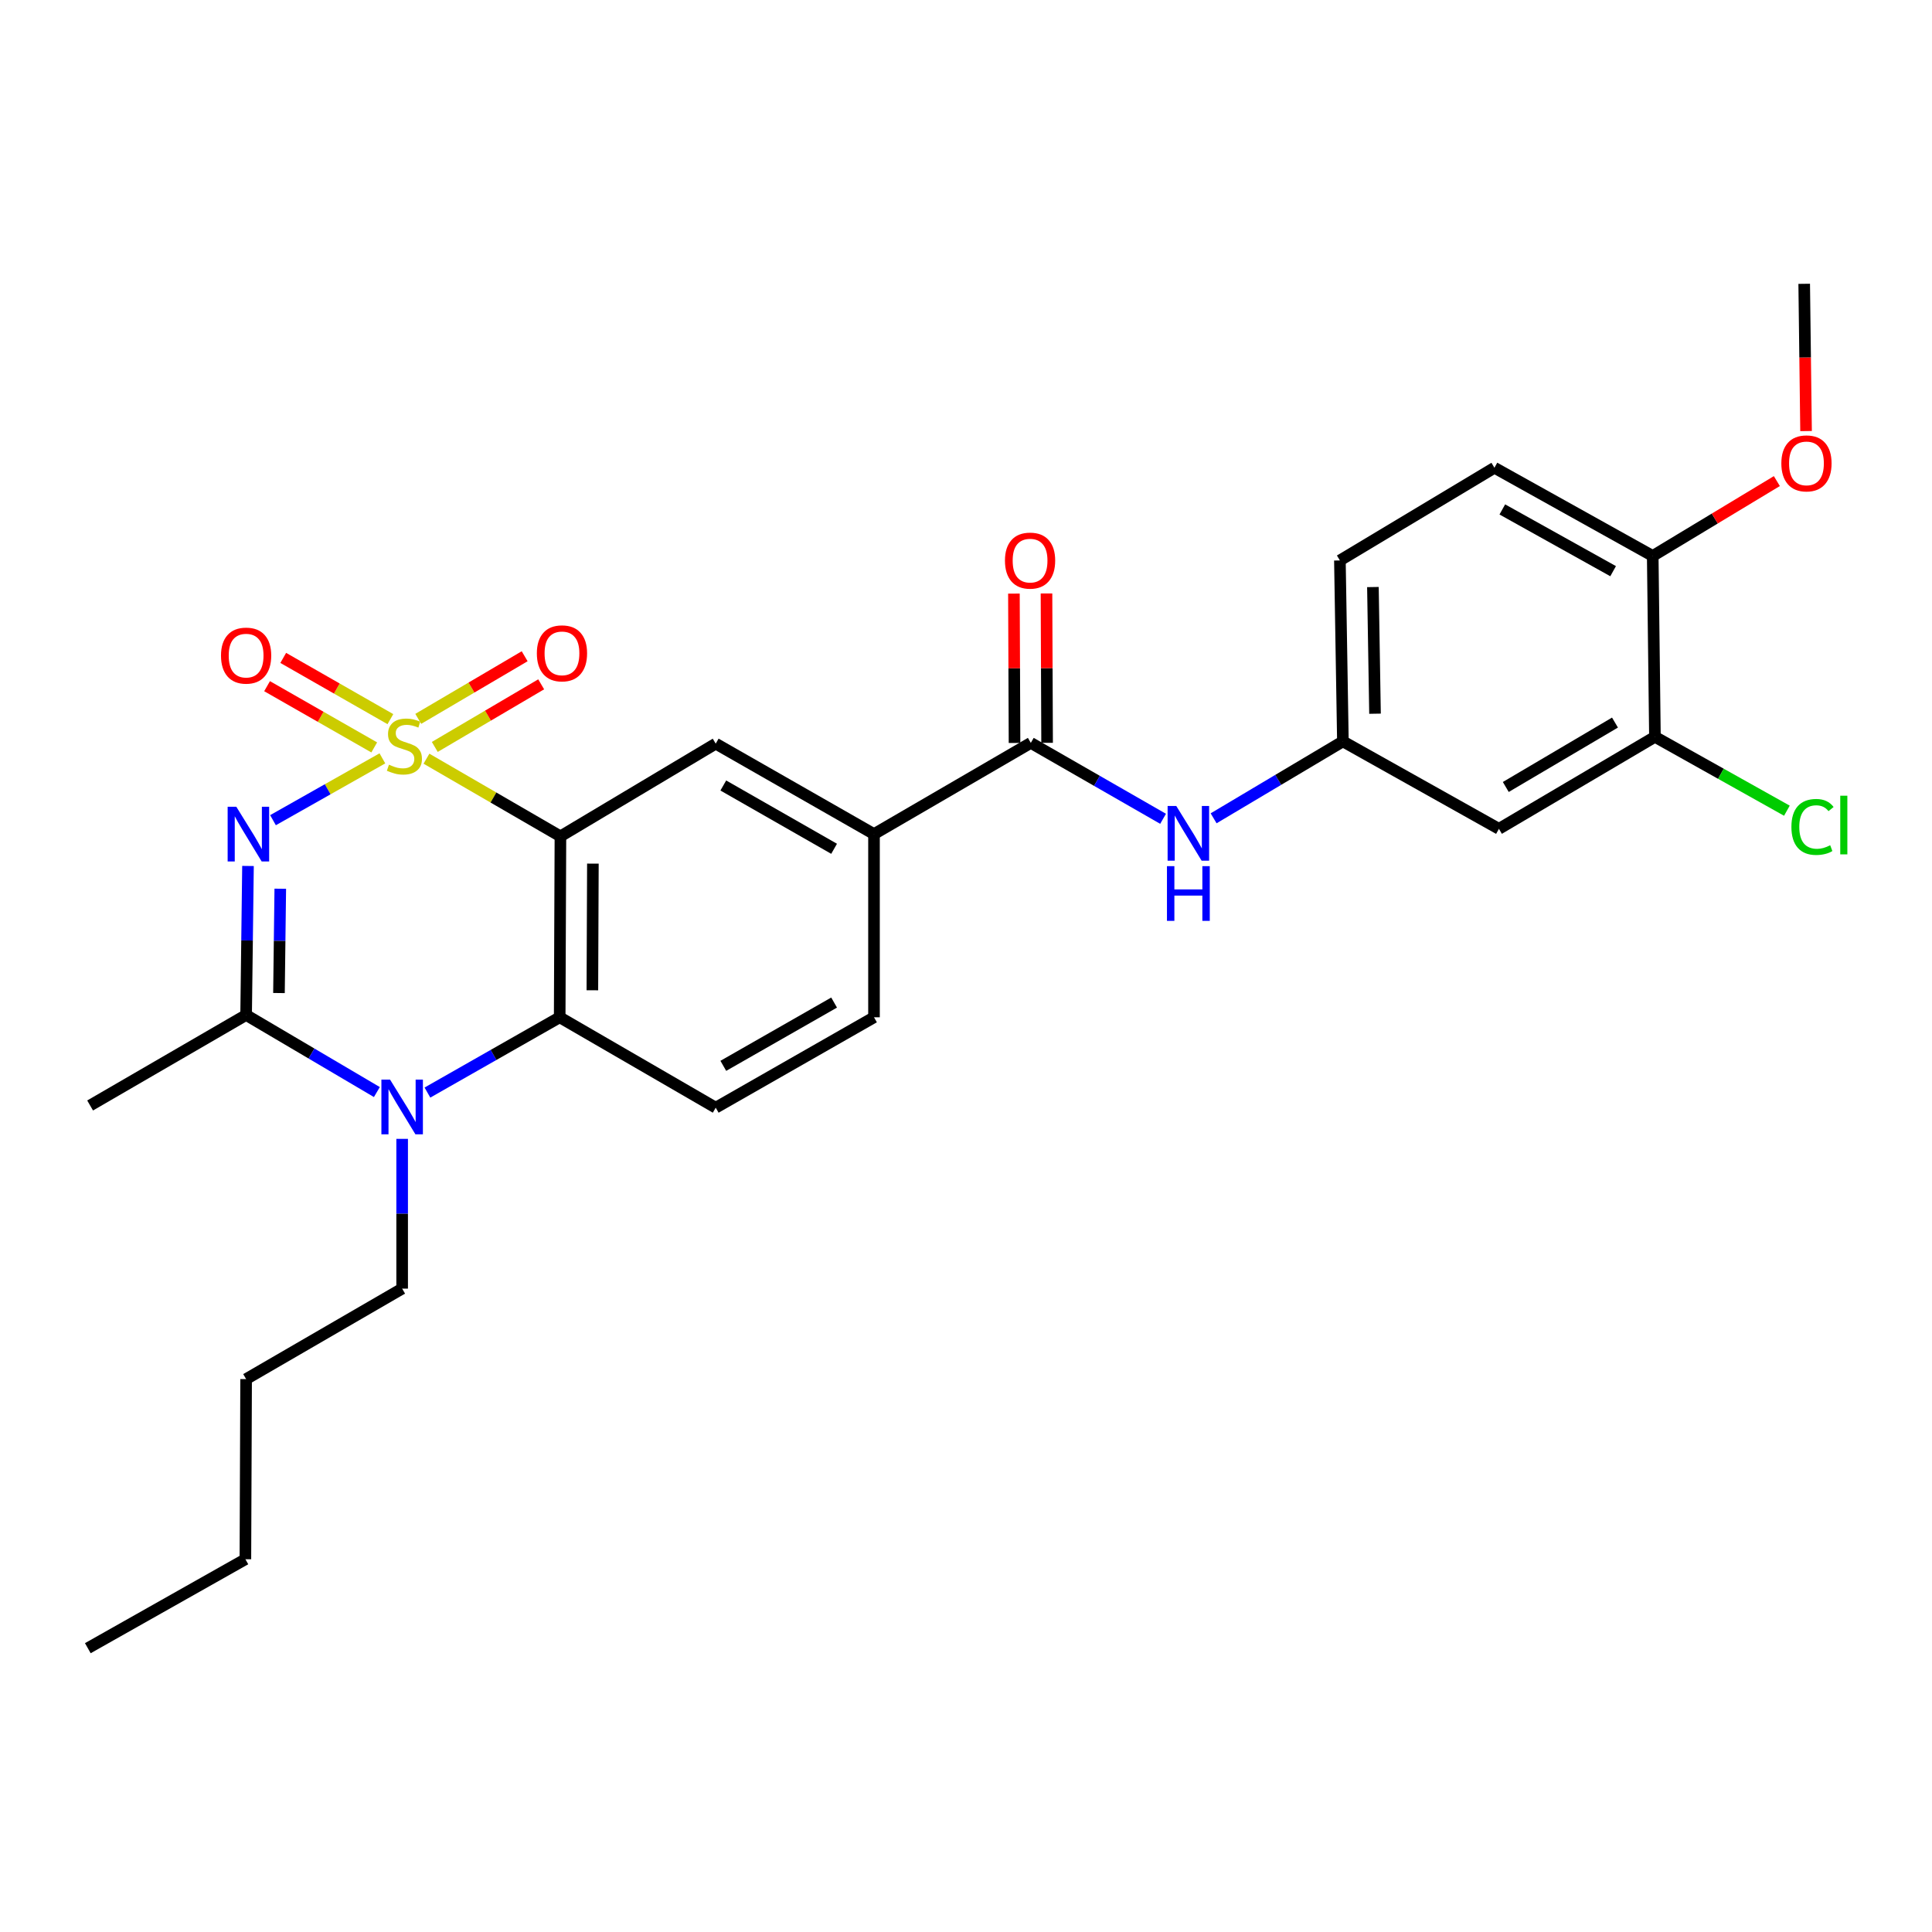<?xml version='1.0' encoding='iso-8859-1'?>
<svg version='1.1' baseProfile='full'
              xmlns='http://www.w3.org/2000/svg'
                      xmlns:rdkit='http://www.rdkit.org/xml'
                      xmlns:xlink='http://www.w3.org/1999/xlink'
                  xml:space='preserve'
width='1000px' height='1000px' viewBox='0 0 1000 1000'>
<!-- END OF HEADER -->
<rect style='opacity:1.0;fill:#FFFFFF;stroke:none' width='1000' height='1000' x='0' y='0'> </rect>
<path class='bond-0' d='M 197.924,392.523 L 169.612,408.525' style='fill:none;fill-rule:evenodd;stroke:#CCCC00;stroke-width:6px;stroke-linecap:butt;stroke-linejoin:miter;stroke-opacity:1' />
<path class='bond-0' d='M 169.612,408.525 L 141.3,424.526' style='fill:none;fill-rule:evenodd;stroke:#0000FF;stroke-width:6px;stroke-linecap:butt;stroke-linejoin:miter;stroke-opacity:1' />
<path class='bond-1' d='M 220.736,392.697 L 255.407,412.795' style='fill:none;fill-rule:evenodd;stroke:#CCCC00;stroke-width:6px;stroke-linecap:butt;stroke-linejoin:miter;stroke-opacity:1' />
<path class='bond-1' d='M 255.407,412.795 L 290.077,432.892' style='fill:none;fill-rule:evenodd;stroke:#000000;stroke-width:6px;stroke-linecap:butt;stroke-linejoin:miter;stroke-opacity:1' />
<path class='bond-8' d='M 202.066,372.225 L 174.333,356.378' style='fill:none;fill-rule:evenodd;stroke:#CCCC00;stroke-width:6px;stroke-linecap:butt;stroke-linejoin:miter;stroke-opacity:1' />
<path class='bond-8' d='M 174.333,356.378 L 146.601,340.53' style='fill:none;fill-rule:evenodd;stroke:#FF0000;stroke-width:6px;stroke-linecap:butt;stroke-linejoin:miter;stroke-opacity:1' />
<path class='bond-8' d='M 193.701,386.863 L 165.969,371.015' style='fill:none;fill-rule:evenodd;stroke:#CCCC00;stroke-width:6px;stroke-linecap:butt;stroke-linejoin:miter;stroke-opacity:1' />
<path class='bond-8' d='M 165.969,371.015 L 138.236,355.167' style='fill:none;fill-rule:evenodd;stroke:#FF0000;stroke-width:6px;stroke-linecap:butt;stroke-linejoin:miter;stroke-opacity:1' />
<path class='bond-9' d='M 225.044,386.61 L 252.579,370.406' style='fill:none;fill-rule:evenodd;stroke:#CCCC00;stroke-width:6px;stroke-linecap:butt;stroke-linejoin:miter;stroke-opacity:1' />
<path class='bond-9' d='M 252.579,370.406 L 280.115,354.201' style='fill:none;fill-rule:evenodd;stroke:#FF0000;stroke-width:6px;stroke-linecap:butt;stroke-linejoin:miter;stroke-opacity:1' />
<path class='bond-9' d='M 216.493,372.08 L 244.029,355.876' style='fill:none;fill-rule:evenodd;stroke:#CCCC00;stroke-width:6px;stroke-linecap:butt;stroke-linejoin:miter;stroke-opacity:1' />
<path class='bond-9' d='M 244.029,355.876 L 271.564,339.672' style='fill:none;fill-rule:evenodd;stroke:#FF0000;stroke-width:6px;stroke-linecap:butt;stroke-linejoin:miter;stroke-opacity:1' />
<path class='bond-2' d='M 128.361,448.223 L 127.875,486.788' style='fill:none;fill-rule:evenodd;stroke:#0000FF;stroke-width:6px;stroke-linecap:butt;stroke-linejoin:miter;stroke-opacity:1' />
<path class='bond-2' d='M 127.875,486.788 L 127.389,525.354' style='fill:none;fill-rule:evenodd;stroke:#000000;stroke-width:6px;stroke-linecap:butt;stroke-linejoin:miter;stroke-opacity:1' />
<path class='bond-2' d='M 145.073,460.005 L 144.732,487.001' style='fill:none;fill-rule:evenodd;stroke:#0000FF;stroke-width:6px;stroke-linecap:butt;stroke-linejoin:miter;stroke-opacity:1' />
<path class='bond-2' d='M 144.732,487.001 L 144.392,513.997' style='fill:none;fill-rule:evenodd;stroke:#000000;stroke-width:6px;stroke-linecap:butt;stroke-linejoin:miter;stroke-opacity:1' />
<path class='bond-4' d='M 290.077,432.892 L 289.693,526.543' style='fill:none;fill-rule:evenodd;stroke:#000000;stroke-width:6px;stroke-linecap:butt;stroke-linejoin:miter;stroke-opacity:1' />
<path class='bond-4' d='M 306.878,447.009 L 306.609,512.565' style='fill:none;fill-rule:evenodd;stroke:#000000;stroke-width:6px;stroke-linecap:butt;stroke-linejoin:miter;stroke-opacity:1' />
<path class='bond-5' d='M 290.077,432.892 L 370.456,384.91' style='fill:none;fill-rule:evenodd;stroke:#000000;stroke-width:6px;stroke-linecap:butt;stroke-linejoin:miter;stroke-opacity:1' />
<path class='bond-22' d='M 127.389,525.354 L 46.644,572.193' style='fill:none;fill-rule:evenodd;stroke:#000000;stroke-width:6px;stroke-linecap:butt;stroke-linejoin:miter;stroke-opacity:1' />
<path class='bond-28' d='M 127.389,525.354 L 161.228,545.301' style='fill:none;fill-rule:evenodd;stroke:#000000;stroke-width:6px;stroke-linecap:butt;stroke-linejoin:miter;stroke-opacity:1' />
<path class='bond-28' d='M 161.228,545.301 L 195.068,565.249' style='fill:none;fill-rule:evenodd;stroke:#0000FF;stroke-width:6px;stroke-linecap:butt;stroke-linejoin:miter;stroke-opacity:1' />
<path class='bond-3' d='M 221.238,565.512 L 255.465,546.028' style='fill:none;fill-rule:evenodd;stroke:#0000FF;stroke-width:6px;stroke-linecap:butt;stroke-linejoin:miter;stroke-opacity:1' />
<path class='bond-3' d='M 255.465,546.028 L 289.693,526.543' style='fill:none;fill-rule:evenodd;stroke:#000000;stroke-width:6px;stroke-linecap:butt;stroke-linejoin:miter;stroke-opacity:1' />
<path class='bond-20' d='M 208.152,589.472 L 208.152,628.23' style='fill:none;fill-rule:evenodd;stroke:#0000FF;stroke-width:6px;stroke-linecap:butt;stroke-linejoin:miter;stroke-opacity:1' />
<path class='bond-20' d='M 208.152,628.23 L 208.152,666.987' style='fill:none;fill-rule:evenodd;stroke:#000000;stroke-width:6px;stroke-linecap:butt;stroke-linejoin:miter;stroke-opacity:1' />
<path class='bond-11' d='M 289.693,526.543 L 370.456,573.336' style='fill:none;fill-rule:evenodd;stroke:#000000;stroke-width:6px;stroke-linecap:butt;stroke-linejoin:miter;stroke-opacity:1' />
<path class='bond-7' d='M 370.456,384.91 L 452.381,431.722' style='fill:none;fill-rule:evenodd;stroke:#000000;stroke-width:6px;stroke-linecap:butt;stroke-linejoin:miter;stroke-opacity:1' />
<path class='bond-7' d='M 374.381,406.57 L 431.728,439.338' style='fill:none;fill-rule:evenodd;stroke:#000000;stroke-width:6px;stroke-linecap:butt;stroke-linejoin:miter;stroke-opacity:1' />
<path class='bond-6' d='M 533.547,384.517 L 452.381,431.722' style='fill:none;fill-rule:evenodd;stroke:#000000;stroke-width:6px;stroke-linecap:butt;stroke-linejoin:miter;stroke-opacity:1' />
<path class='bond-10' d='M 533.547,384.517 L 567.777,404.165' style='fill:none;fill-rule:evenodd;stroke:#000000;stroke-width:6px;stroke-linecap:butt;stroke-linejoin:miter;stroke-opacity:1' />
<path class='bond-10' d='M 567.777,404.165 L 602.006,423.814' style='fill:none;fill-rule:evenodd;stroke:#0000FF;stroke-width:6px;stroke-linecap:butt;stroke-linejoin:miter;stroke-opacity:1' />
<path class='bond-16' d='M 541.976,384.482 L 541.819,345.829' style='fill:none;fill-rule:evenodd;stroke:#000000;stroke-width:6px;stroke-linecap:butt;stroke-linejoin:miter;stroke-opacity:1' />
<path class='bond-16' d='M 541.819,345.829 L 541.662,307.175' style='fill:none;fill-rule:evenodd;stroke:#FF0000;stroke-width:6px;stroke-linecap:butt;stroke-linejoin:miter;stroke-opacity:1' />
<path class='bond-16' d='M 525.118,384.551 L 524.961,345.897' style='fill:none;fill-rule:evenodd;stroke:#000000;stroke-width:6px;stroke-linecap:butt;stroke-linejoin:miter;stroke-opacity:1' />
<path class='bond-16' d='M 524.961,345.897 L 524.803,307.243' style='fill:none;fill-rule:evenodd;stroke:#FF0000;stroke-width:6px;stroke-linecap:butt;stroke-linejoin:miter;stroke-opacity:1' />
<path class='bond-17' d='M 452.381,431.722 L 452.381,526.543' style='fill:none;fill-rule:evenodd;stroke:#000000;stroke-width:6px;stroke-linecap:butt;stroke-linejoin:miter;stroke-opacity:1' />
<path class='bond-14' d='M 628.164,423.554 L 661.624,403.647' style='fill:none;fill-rule:evenodd;stroke:#0000FF;stroke-width:6px;stroke-linecap:butt;stroke-linejoin:miter;stroke-opacity:1' />
<path class='bond-14' d='M 661.624,403.647 L 695.083,383.739' style='fill:none;fill-rule:evenodd;stroke:#000000;stroke-width:6px;stroke-linecap:butt;stroke-linejoin:miter;stroke-opacity:1' />
<path class='bond-29' d='M 370.456,573.336 L 452.381,526.543' style='fill:none;fill-rule:evenodd;stroke:#000000;stroke-width:6px;stroke-linecap:butt;stroke-linejoin:miter;stroke-opacity:1' />
<path class='bond-29' d='M 374.383,551.678 L 431.731,518.923' style='fill:none;fill-rule:evenodd;stroke:#000000;stroke-width:6px;stroke-linecap:butt;stroke-linejoin:miter;stroke-opacity:1' />
<path class='bond-12' d='M 856.591,381.379 L 775.847,429.005' style='fill:none;fill-rule:evenodd;stroke:#000000;stroke-width:6px;stroke-linecap:butt;stroke-linejoin:miter;stroke-opacity:1' />
<path class='bond-12' d='M 835.914,374.002 L 779.393,407.34' style='fill:none;fill-rule:evenodd;stroke:#000000;stroke-width:6px;stroke-linecap:butt;stroke-linejoin:miter;stroke-opacity:1' />
<path class='bond-19' d='M 856.591,381.379 L 890.743,400.498' style='fill:none;fill-rule:evenodd;stroke:#000000;stroke-width:6px;stroke-linecap:butt;stroke-linejoin:miter;stroke-opacity:1' />
<path class='bond-19' d='M 890.743,400.498 L 924.894,419.617' style='fill:none;fill-rule:evenodd;stroke:#00CC00;stroke-width:6px;stroke-linecap:butt;stroke-linejoin:miter;stroke-opacity:1' />
<path class='bond-30' d='M 856.591,381.379 L 855.449,287.765' style='fill:none;fill-rule:evenodd;stroke:#000000;stroke-width:6px;stroke-linecap:butt;stroke-linejoin:miter;stroke-opacity:1' />
<path class='bond-13' d='M 775.847,429.005 L 695.083,383.739' style='fill:none;fill-rule:evenodd;stroke:#000000;stroke-width:6px;stroke-linecap:butt;stroke-linejoin:miter;stroke-opacity:1' />
<path class='bond-21' d='M 695.083,383.739 L 693.528,290.088' style='fill:none;fill-rule:evenodd;stroke:#000000;stroke-width:6px;stroke-linecap:butt;stroke-linejoin:miter;stroke-opacity:1' />
<path class='bond-21' d='M 711.707,369.412 L 710.618,303.856' style='fill:none;fill-rule:evenodd;stroke:#000000;stroke-width:6px;stroke-linecap:butt;stroke-linejoin:miter;stroke-opacity:1' />
<path class='bond-15' d='M 855.449,287.765 L 773.514,242.106' style='fill:none;fill-rule:evenodd;stroke:#000000;stroke-width:6px;stroke-linecap:butt;stroke-linejoin:miter;stroke-opacity:1' />
<path class='bond-15' d='M 834.952,295.643 L 777.598,263.682' style='fill:none;fill-rule:evenodd;stroke:#000000;stroke-width:6px;stroke-linecap:butt;stroke-linejoin:miter;stroke-opacity:1' />
<path class='bond-23' d='M 855.449,287.765 L 887.574,268.387' style='fill:none;fill-rule:evenodd;stroke:#000000;stroke-width:6px;stroke-linecap:butt;stroke-linejoin:miter;stroke-opacity:1' />
<path class='bond-23' d='M 887.574,268.387 L 919.699,249.008' style='fill:none;fill-rule:evenodd;stroke:#FF0000;stroke-width:6px;stroke-linecap:butt;stroke-linejoin:miter;stroke-opacity:1' />
<path class='bond-18' d='M 773.514,242.106 L 693.528,290.088' style='fill:none;fill-rule:evenodd;stroke:#000000;stroke-width:6px;stroke-linecap:butt;stroke-linejoin:miter;stroke-opacity:1' />
<path class='bond-25' d='M 208.152,666.987 L 127.389,713.817' style='fill:none;fill-rule:evenodd;stroke:#000000;stroke-width:6px;stroke-linecap:butt;stroke-linejoin:miter;stroke-opacity:1' />
<path class='bond-24' d='M 934.813,223.123 L 934.332,185.011' style='fill:none;fill-rule:evenodd;stroke:#FF0000;stroke-width:6px;stroke-linecap:butt;stroke-linejoin:miter;stroke-opacity:1' />
<path class='bond-24' d='M 934.332,185.011 L 933.852,146.9' style='fill:none;fill-rule:evenodd;stroke:#000000;stroke-width:6px;stroke-linecap:butt;stroke-linejoin:miter;stroke-opacity:1' />
<path class='bond-26' d='M 127.389,713.817 L 127.014,807.056' style='fill:none;fill-rule:evenodd;stroke:#000000;stroke-width:6px;stroke-linecap:butt;stroke-linejoin:miter;stroke-opacity:1' />
<path class='bond-27' d='M 127.014,807.056 L 45.455,853.1' style='fill:none;fill-rule:evenodd;stroke:#000000;stroke-width:6px;stroke-linecap:butt;stroke-linejoin:miter;stroke-opacity:1' />
<path  class='atom-0' d='M 201.323 395.801
Q 201.643 395.921, 202.963 396.481
Q 204.283 397.041, 205.723 397.401
Q 207.203 397.721, 208.643 397.721
Q 211.323 397.721, 212.883 396.441
Q 214.443 395.121, 214.443 392.841
Q 214.443 391.281, 213.643 390.321
Q 212.883 389.361, 211.683 388.841
Q 210.483 388.321, 208.483 387.721
Q 205.963 386.961, 204.443 386.241
Q 202.963 385.521, 201.883 384.001
Q 200.843 382.481, 200.843 379.921
Q 200.843 376.361, 203.243 374.161
Q 205.683 371.961, 210.483 371.961
Q 213.763 371.961, 217.483 373.521
L 216.563 376.601
Q 213.163 375.201, 210.603 375.201
Q 207.843 375.201, 206.323 376.361
Q 204.803 377.481, 204.843 379.441
Q 204.843 380.961, 205.603 381.881
Q 206.403 382.801, 207.523 383.321
Q 208.683 383.841, 210.603 384.441
Q 213.163 385.241, 214.683 386.041
Q 216.203 386.841, 217.283 388.481
Q 218.403 390.081, 218.403 392.841
Q 218.403 396.761, 215.763 398.881
Q 213.163 400.961, 208.803 400.961
Q 206.283 400.961, 204.363 400.401
Q 202.483 399.881, 200.243 398.961
L 201.323 395.801
' fill='#CCCC00'/>
<path  class='atom-1' d='M 122.309 417.562
L 131.589 432.562
Q 132.509 434.042, 133.989 436.722
Q 135.469 439.402, 135.549 439.562
L 135.549 417.562
L 139.309 417.562
L 139.309 445.882
L 135.429 445.882
L 125.469 429.482
Q 124.309 427.562, 123.069 425.362
Q 121.869 423.162, 121.509 422.482
L 121.509 445.882
L 117.829 445.882
L 117.829 417.562
L 122.309 417.562
' fill='#0000FF'/>
<path  class='atom-4' d='M 201.892 558.801
L 211.172 573.801
Q 212.092 575.281, 213.572 577.961
Q 215.052 580.641, 215.132 580.801
L 215.132 558.801
L 218.892 558.801
L 218.892 587.121
L 215.012 587.121
L 205.052 570.721
Q 203.892 568.801, 202.652 566.601
Q 201.452 564.401, 201.092 563.721
L 201.092 587.121
L 197.412 587.121
L 197.412 558.801
L 201.892 558.801
' fill='#0000FF'/>
<path  class='atom-9' d='M 114.389 339.34
Q 114.389 332.54, 117.749 328.74
Q 121.109 324.94, 127.389 324.94
Q 133.669 324.94, 137.029 328.74
Q 140.389 332.54, 140.389 339.34
Q 140.389 346.22, 136.989 350.14
Q 133.589 354.02, 127.389 354.02
Q 121.149 354.02, 117.749 350.14
Q 114.389 346.26, 114.389 339.34
M 127.389 350.82
Q 131.709 350.82, 134.029 347.94
Q 136.389 345.02, 136.389 339.34
Q 136.389 333.78, 134.029 330.98
Q 131.709 328.14, 127.389 328.14
Q 123.069 328.14, 120.709 330.94
Q 118.389 333.74, 118.389 339.34
Q 118.389 345.06, 120.709 347.94
Q 123.069 350.82, 127.389 350.82
' fill='#FF0000'/>
<path  class='atom-10' d='M 277.873 338.169
Q 277.873 331.369, 281.233 327.569
Q 284.593 323.769, 290.873 323.769
Q 297.153 323.769, 300.513 327.569
Q 303.873 331.369, 303.873 338.169
Q 303.873 345.049, 300.473 348.969
Q 297.073 352.849, 290.873 352.849
Q 284.633 352.849, 281.233 348.969
Q 277.873 345.089, 277.873 338.169
M 290.873 349.649
Q 295.193 349.649, 297.513 346.769
Q 299.873 343.849, 299.873 338.169
Q 299.873 332.609, 297.513 329.809
Q 295.193 326.969, 290.873 326.969
Q 286.553 326.969, 284.193 329.769
Q 281.873 332.569, 281.873 338.169
Q 281.873 343.889, 284.193 346.769
Q 286.553 349.649, 290.873 349.649
' fill='#FF0000'/>
<path  class='atom-11' d='M 608.837 417.168
L 618.117 432.168
Q 619.037 433.648, 620.517 436.328
Q 621.997 439.008, 622.077 439.168
L 622.077 417.168
L 625.837 417.168
L 625.837 445.488
L 621.957 445.488
L 611.997 429.088
Q 610.837 427.168, 609.597 424.968
Q 608.397 422.768, 608.037 422.088
L 608.037 445.488
L 604.357 445.488
L 604.357 417.168
L 608.837 417.168
' fill='#0000FF'/>
<path  class='atom-11' d='M 604.017 448.32
L 607.857 448.32
L 607.857 460.36
L 622.337 460.36
L 622.337 448.32
L 626.177 448.32
L 626.177 476.64
L 622.337 476.64
L 622.337 463.56
L 607.857 463.56
L 607.857 476.64
L 604.017 476.64
L 604.017 448.32
' fill='#0000FF'/>
<path  class='atom-17' d='M 520.163 290.168
Q 520.163 283.368, 523.523 279.568
Q 526.883 275.768, 533.163 275.768
Q 539.443 275.768, 542.803 279.568
Q 546.163 283.368, 546.163 290.168
Q 546.163 297.048, 542.763 300.968
Q 539.363 304.848, 533.163 304.848
Q 526.923 304.848, 523.523 300.968
Q 520.163 297.088, 520.163 290.168
M 533.163 301.648
Q 537.483 301.648, 539.803 298.768
Q 542.163 295.848, 542.163 290.168
Q 542.163 284.608, 539.803 281.808
Q 537.483 278.968, 533.163 278.968
Q 528.843 278.968, 526.483 281.768
Q 524.163 284.568, 524.163 290.168
Q 524.163 295.888, 526.483 298.768
Q 528.843 301.648, 533.163 301.648
' fill='#FF0000'/>
<path  class='atom-20' d='M 927.231 428.019
Q 927.231 420.979, 930.511 417.299
Q 933.831 413.579, 940.111 413.579
Q 945.951 413.579, 949.071 417.699
L 946.431 419.859
Q 944.151 416.859, 940.111 416.859
Q 935.831 416.859, 933.551 419.739
Q 931.311 422.579, 931.311 428.019
Q 931.311 433.619, 933.631 436.499
Q 935.991 439.379, 940.551 439.379
Q 943.671 439.379, 947.311 437.499
L 948.431 440.499
Q 946.951 441.459, 944.711 442.019
Q 942.471 442.579, 939.991 442.579
Q 933.831 442.579, 930.511 438.819
Q 927.231 435.059, 927.231 428.019
' fill='#00CC00'/>
<path  class='atom-20' d='M 952.511 411.859
L 956.191 411.859
L 956.191 442.219
L 952.511 442.219
L 952.511 411.859
' fill='#00CC00'/>
<path  class='atom-24' d='M 922.022 239.845
Q 922.022 233.045, 925.382 229.245
Q 928.742 225.445, 935.022 225.445
Q 941.302 225.445, 944.662 229.245
Q 948.022 233.045, 948.022 239.845
Q 948.022 246.725, 944.622 250.645
Q 941.222 254.525, 935.022 254.525
Q 928.782 254.525, 925.382 250.645
Q 922.022 246.765, 922.022 239.845
M 935.022 251.325
Q 939.342 251.325, 941.662 248.445
Q 944.022 245.525, 944.022 239.845
Q 944.022 234.285, 941.662 231.485
Q 939.342 228.645, 935.022 228.645
Q 930.702 228.645, 928.342 231.445
Q 926.022 234.245, 926.022 239.845
Q 926.022 245.565, 928.342 248.445
Q 930.702 251.325, 935.022 251.325
' fill='#FF0000'/>
</svg>
